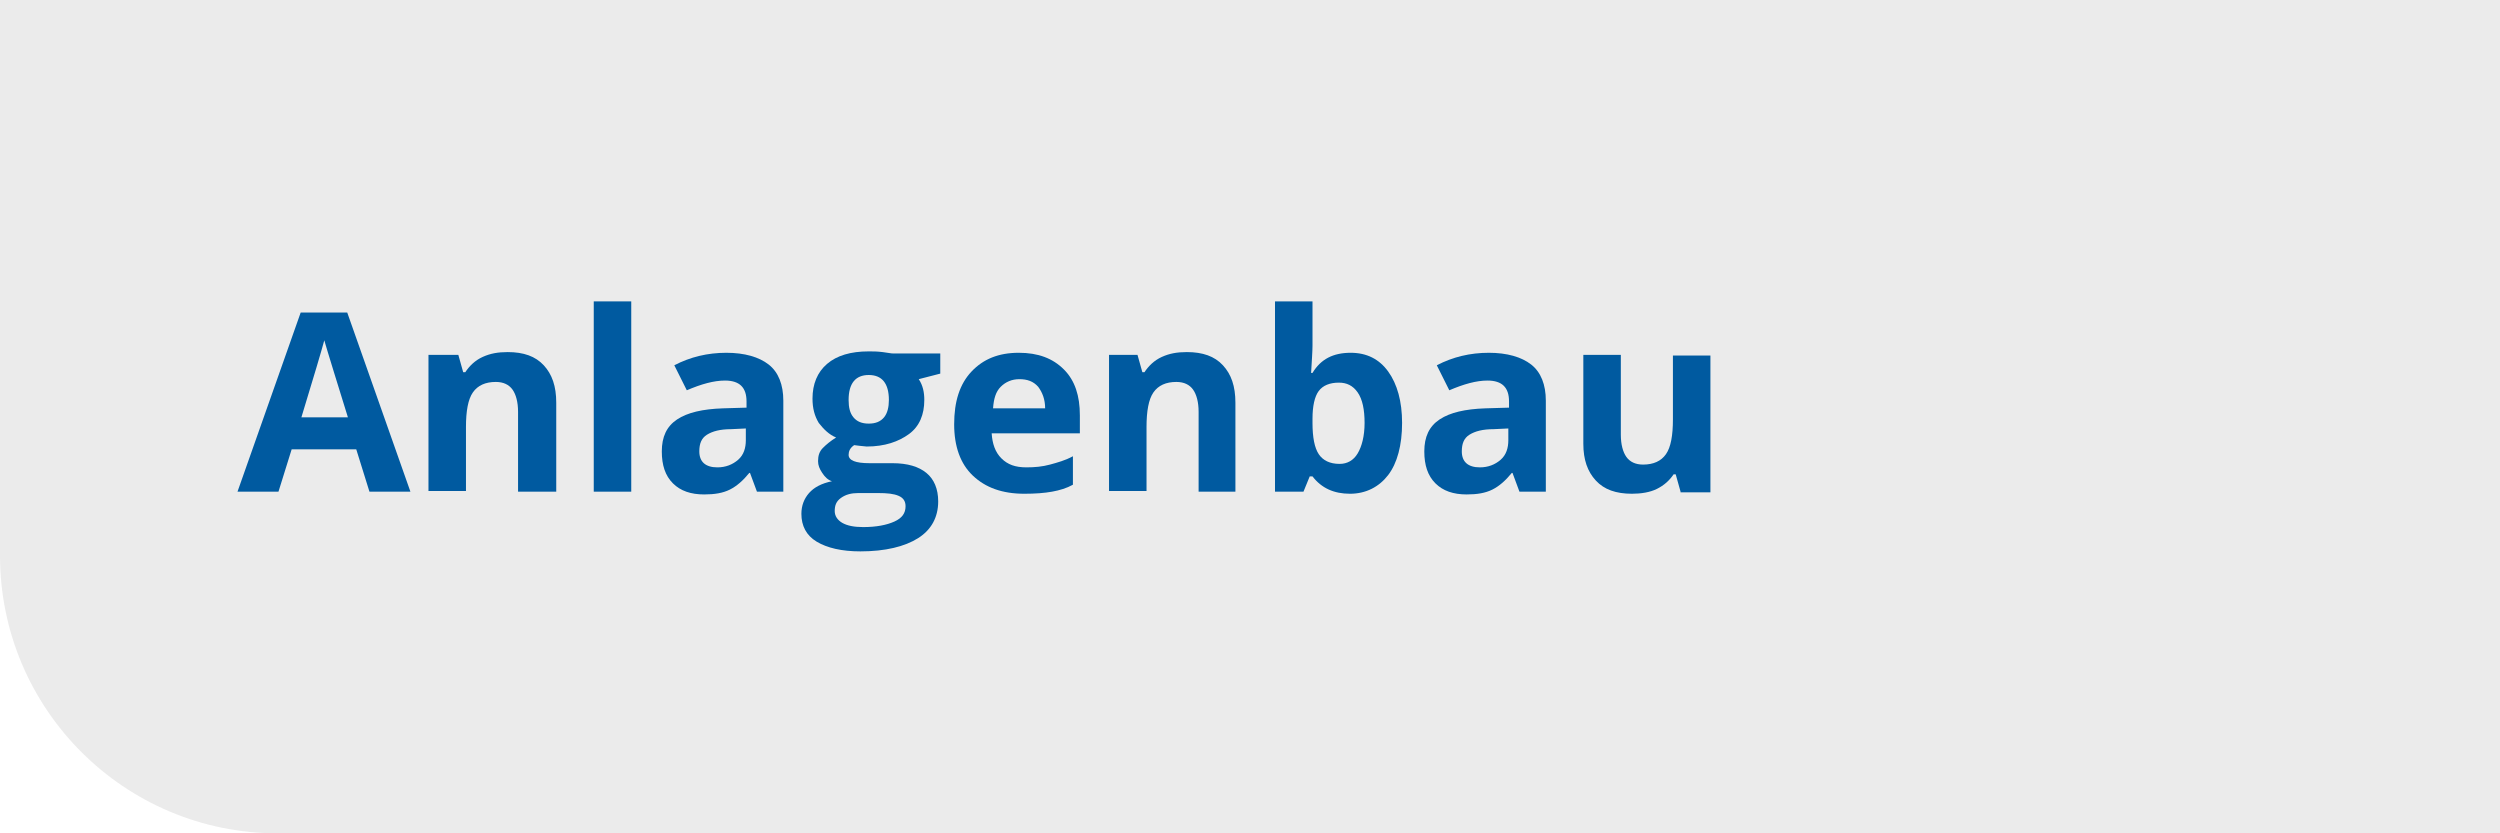 <?xml version="1.0" encoding="utf-8"?>
<!-- Generator: Adobe Illustrator 24.1.2, SVG Export Plug-In . SVG Version: 6.00 Build 0)  -->
<svg version="1.1" xmlns="http://www.w3.org/2000/svg" xmlns:xlink="http://www.w3.org/1999/xlink" x="0px" y="0px"
	 viewBox="0 0 360 120" enable-background="new 0 0 360 120" xml:space="preserve">
<g id="Ebene_1">
	<g opacity="0.8">
		<path fill="#E6E6E6" d="M360,120H40c-22.1,0-40-17.9-40-40V0h360V120z"/>
	</g>
</g>
<g id="Pikettdienst">
	<g>
		<path fill="#005AA0" d="M53.2,70.8l-1.9-6.1H42l-1.9,6.1h-5.9L43.3,45H50l9.1,25.8H53.2z M50.1,60.1c-1.7-5.5-2.7-8.7-2.9-9.4
			s-0.4-1.3-0.5-1.7c-0.4,1.5-1.5,5.2-3.3,11.1H50.1z"/>
		<path fill="#005AA0" d="M80,70.8h-5.4V59.3c0-1.4-0.3-2.5-0.8-3.2s-1.3-1.1-2.4-1.1c-1.5,0-2.6,0.5-3.3,1.5s-1,2.7-1,5v9.2h-5.4
			V51.1H66l0.7,2.5H67c0.6-0.9,1.4-1.7,2.5-2.2s2.2-0.7,3.6-0.7c2.3,0,4,0.6,5.2,1.9s1.8,3,1.8,5.4V70.8z"/>
		<path fill="#005AA0" d="M90.9,70.8h-5.4V43.4h5.4V70.8z"/>
		<path fill="#005AA0" d="M109,70.8l-1-2.7h-0.1c-0.9,1.1-1.8,1.9-2.8,2.4s-2.2,0.7-3.7,0.7c-1.9,0-3.4-0.5-4.5-1.6
			s-1.6-2.6-1.6-4.6c0-2.1,0.7-3.6,2.2-4.6c1.5-1,3.7-1.5,6.6-1.6l3.4-0.1v-0.9c0-2-1-3-3.1-3c-1.6,0-3.4,0.5-5.5,1.4l-1.8-3.6
			c2.3-1.2,4.8-1.8,7.5-1.8c2.6,0,4.7,0.6,6.1,1.7s2.1,2.9,2.1,5.2v13.1H109z M107.4,61.7l-2.1,0.1c-1.6,0-2.7,0.3-3.5,0.8
			s-1.1,1.3-1.1,2.4c0,1.5,0.9,2.3,2.6,2.3c1.2,0,2.2-0.4,3-1.1s1.1-1.7,1.1-2.8V61.7z"/>
		<path fill="#005AA0" d="M135.4,51.1v2.7l-3.1,0.8c0.6,0.9,0.8,1.9,0.8,3c0,2.1-0.7,3.8-2.2,4.9s-3.5,1.8-6.1,1.8l-1-0.1l-0.8-0.1
			c-0.6,0.4-0.8,0.9-0.8,1.4c0,0.8,1,1.2,3,1.2h3.3c2.2,0,3.8,0.5,4.9,1.4s1.7,2.3,1.7,4.1c0,2.3-1,4.1-2.9,5.3s-4.7,1.9-8.3,1.9
			c-2.7,0-4.8-0.5-6.3-1.4s-2.2-2.3-2.2-4c0-1.2,0.4-2.2,1.1-3s1.8-1.4,3.3-1.7c-0.6-0.2-1-0.6-1.4-1.2s-0.6-1.1-0.6-1.7
			c0-0.8,0.2-1.4,0.7-1.9s1.1-1,1.9-1.5c-1-0.4-1.8-1.2-2.5-2.1c-0.6-1-0.9-2.1-0.9-3.5c0-2.1,0.7-3.8,2.1-5s3.4-1.8,6-1.8
			c0.6,0,1.2,0,2,0.1s1.2,0.2,1.5,0.2H135.4z M120.2,73.6c0,0.7,0.4,1.3,1.1,1.7s1.7,0.6,3,0.6c1.9,0,3.4-0.3,4.5-0.8
			s1.6-1.2,1.6-2.2c0-0.7-0.3-1.2-1-1.5s-1.6-0.4-3-0.4h-2.8c-1,0-1.8,0.2-2.5,0.7S120.2,72.8,120.2,73.6z M122.2,57.6
			c0,1.1,0.2,1.9,0.7,2.5s1.2,0.9,2.2,0.9c1,0,1.7-0.3,2.2-0.9s0.7-1.5,0.7-2.5c0-2.4-1-3.6-2.9-3.6C123.2,54,122.2,55.2,122.2,57.6
			z"/>
		<path fill="#005AA0" d="M147.5,71.1c-3.2,0-5.6-0.9-7.4-2.6s-2.7-4.2-2.7-7.4c0-3.3,0.8-5.8,2.5-7.6s3.9-2.7,6.8-2.7
			c2.8,0,4.9,0.8,6.5,2.4s2.3,3.8,2.3,6.6v2.6h-12.7c0.1,1.5,0.5,2.7,1.4,3.6s2,1.3,3.6,1.3c1.2,0,2.3-0.1,3.4-0.4s2.2-0.6,3.3-1.2
			v4.1c-0.9,0.5-1.9,0.8-3,1S149.1,71.1,147.5,71.1z M146.8,54.6c-1.1,0-2,0.4-2.7,1.1s-1,1.7-1.1,3.1h7.5c0-1.3-0.4-2.3-1-3.1
			C148.8,54.9,147.9,54.6,146.8,54.6z"/>
		<path fill="#005AA0" d="M178,70.8h-5.4V59.3c0-1.4-0.3-2.5-0.8-3.2s-1.3-1.1-2.4-1.1c-1.5,0-2.6,0.5-3.3,1.5s-1,2.7-1,5v9.2h-5.4
			V51.1h4.1l0.7,2.5h0.3c0.6-0.9,1.4-1.7,2.5-2.2s2.2-0.7,3.6-0.7c2.3,0,4,0.6,5.2,1.9s1.8,3,1.8,5.4V70.8z"/>
		<path fill="#005AA0" d="M194.5,50.8c2.3,0,4.1,0.9,5.4,2.7s2,4.3,2,7.4c0,3.2-0.7,5.8-2,7.5s-3.2,2.7-5.5,2.7
			c-2.3,0-4.1-0.8-5.4-2.5h-0.4l-0.9,2.2h-4.1V43.4h5.4v6.4c0,0.8-0.1,2.1-0.2,3.9h0.2C190.2,51.7,192,50.8,194.5,50.8z M192.8,55.1
			c-1.3,0-2.3,0.4-2.9,1.2s-0.9,2.2-0.9,4v0.6c0,2.1,0.3,3.6,0.9,4.5s1.6,1.4,3,1.4c1.1,0,2-0.5,2.6-1.5s1-2.5,1-4.4
			c0-1.9-0.3-3.4-1-4.4S193.9,55.1,192.8,55.1z"/>
		<path fill="#005AA0" d="M218.8,70.8l-1-2.7h-0.1c-0.9,1.1-1.8,1.9-2.8,2.4s-2.2,0.7-3.7,0.7c-1.9,0-3.4-0.5-4.5-1.6
			s-1.6-2.6-1.6-4.6c0-2.1,0.7-3.6,2.2-4.6c1.5-1,3.7-1.5,6.6-1.6l3.4-0.1v-0.9c0-2-1-3-3.1-3c-1.6,0-3.4,0.5-5.5,1.4l-1.8-3.6
			c2.3-1.2,4.8-1.8,7.5-1.8c2.6,0,4.7,0.6,6.1,1.7s2.1,2.9,2.1,5.2v13.1H218.8z M217.2,61.7l-2.1,0.1c-1.6,0-2.7,0.3-3.5,0.8
			s-1.1,1.3-1.1,2.4c0,1.5,0.9,2.3,2.6,2.3c1.2,0,2.2-0.4,3-1.1s1.1-1.7,1.1-2.8V61.7z"/>
		<path fill="#005AA0" d="M242,70.8l-0.7-2.5H241c-0.6,0.9-1.4,1.6-2.4,2.1s-2.3,0.7-3.6,0.7c-2.3,0-4-0.6-5.2-1.9s-1.8-3-1.8-5.3
			V51.1h5.4v11.5c0,1.4,0.3,2.5,0.8,3.2s1.3,1.1,2.4,1.1c1.5,0,2.6-0.5,3.3-1.5s1-2.7,1-5v-9.2h5.4v19.7H242z"/>
	</g>
	<g>
	</g>
	<g>
	</g>
	<g>
	</g>
	<g>
	</g>
	<g>
	</g>
	<g>
	</g>
	<g>
	</g>
	<g>
	</g>
	<g>
	</g>
	<g>
	</g>
	<g>
	</g>
	<g>
	</g>
	<g>
	</g>
	<g>
	</g>
	<g>
	</g>
</g>
</svg>
